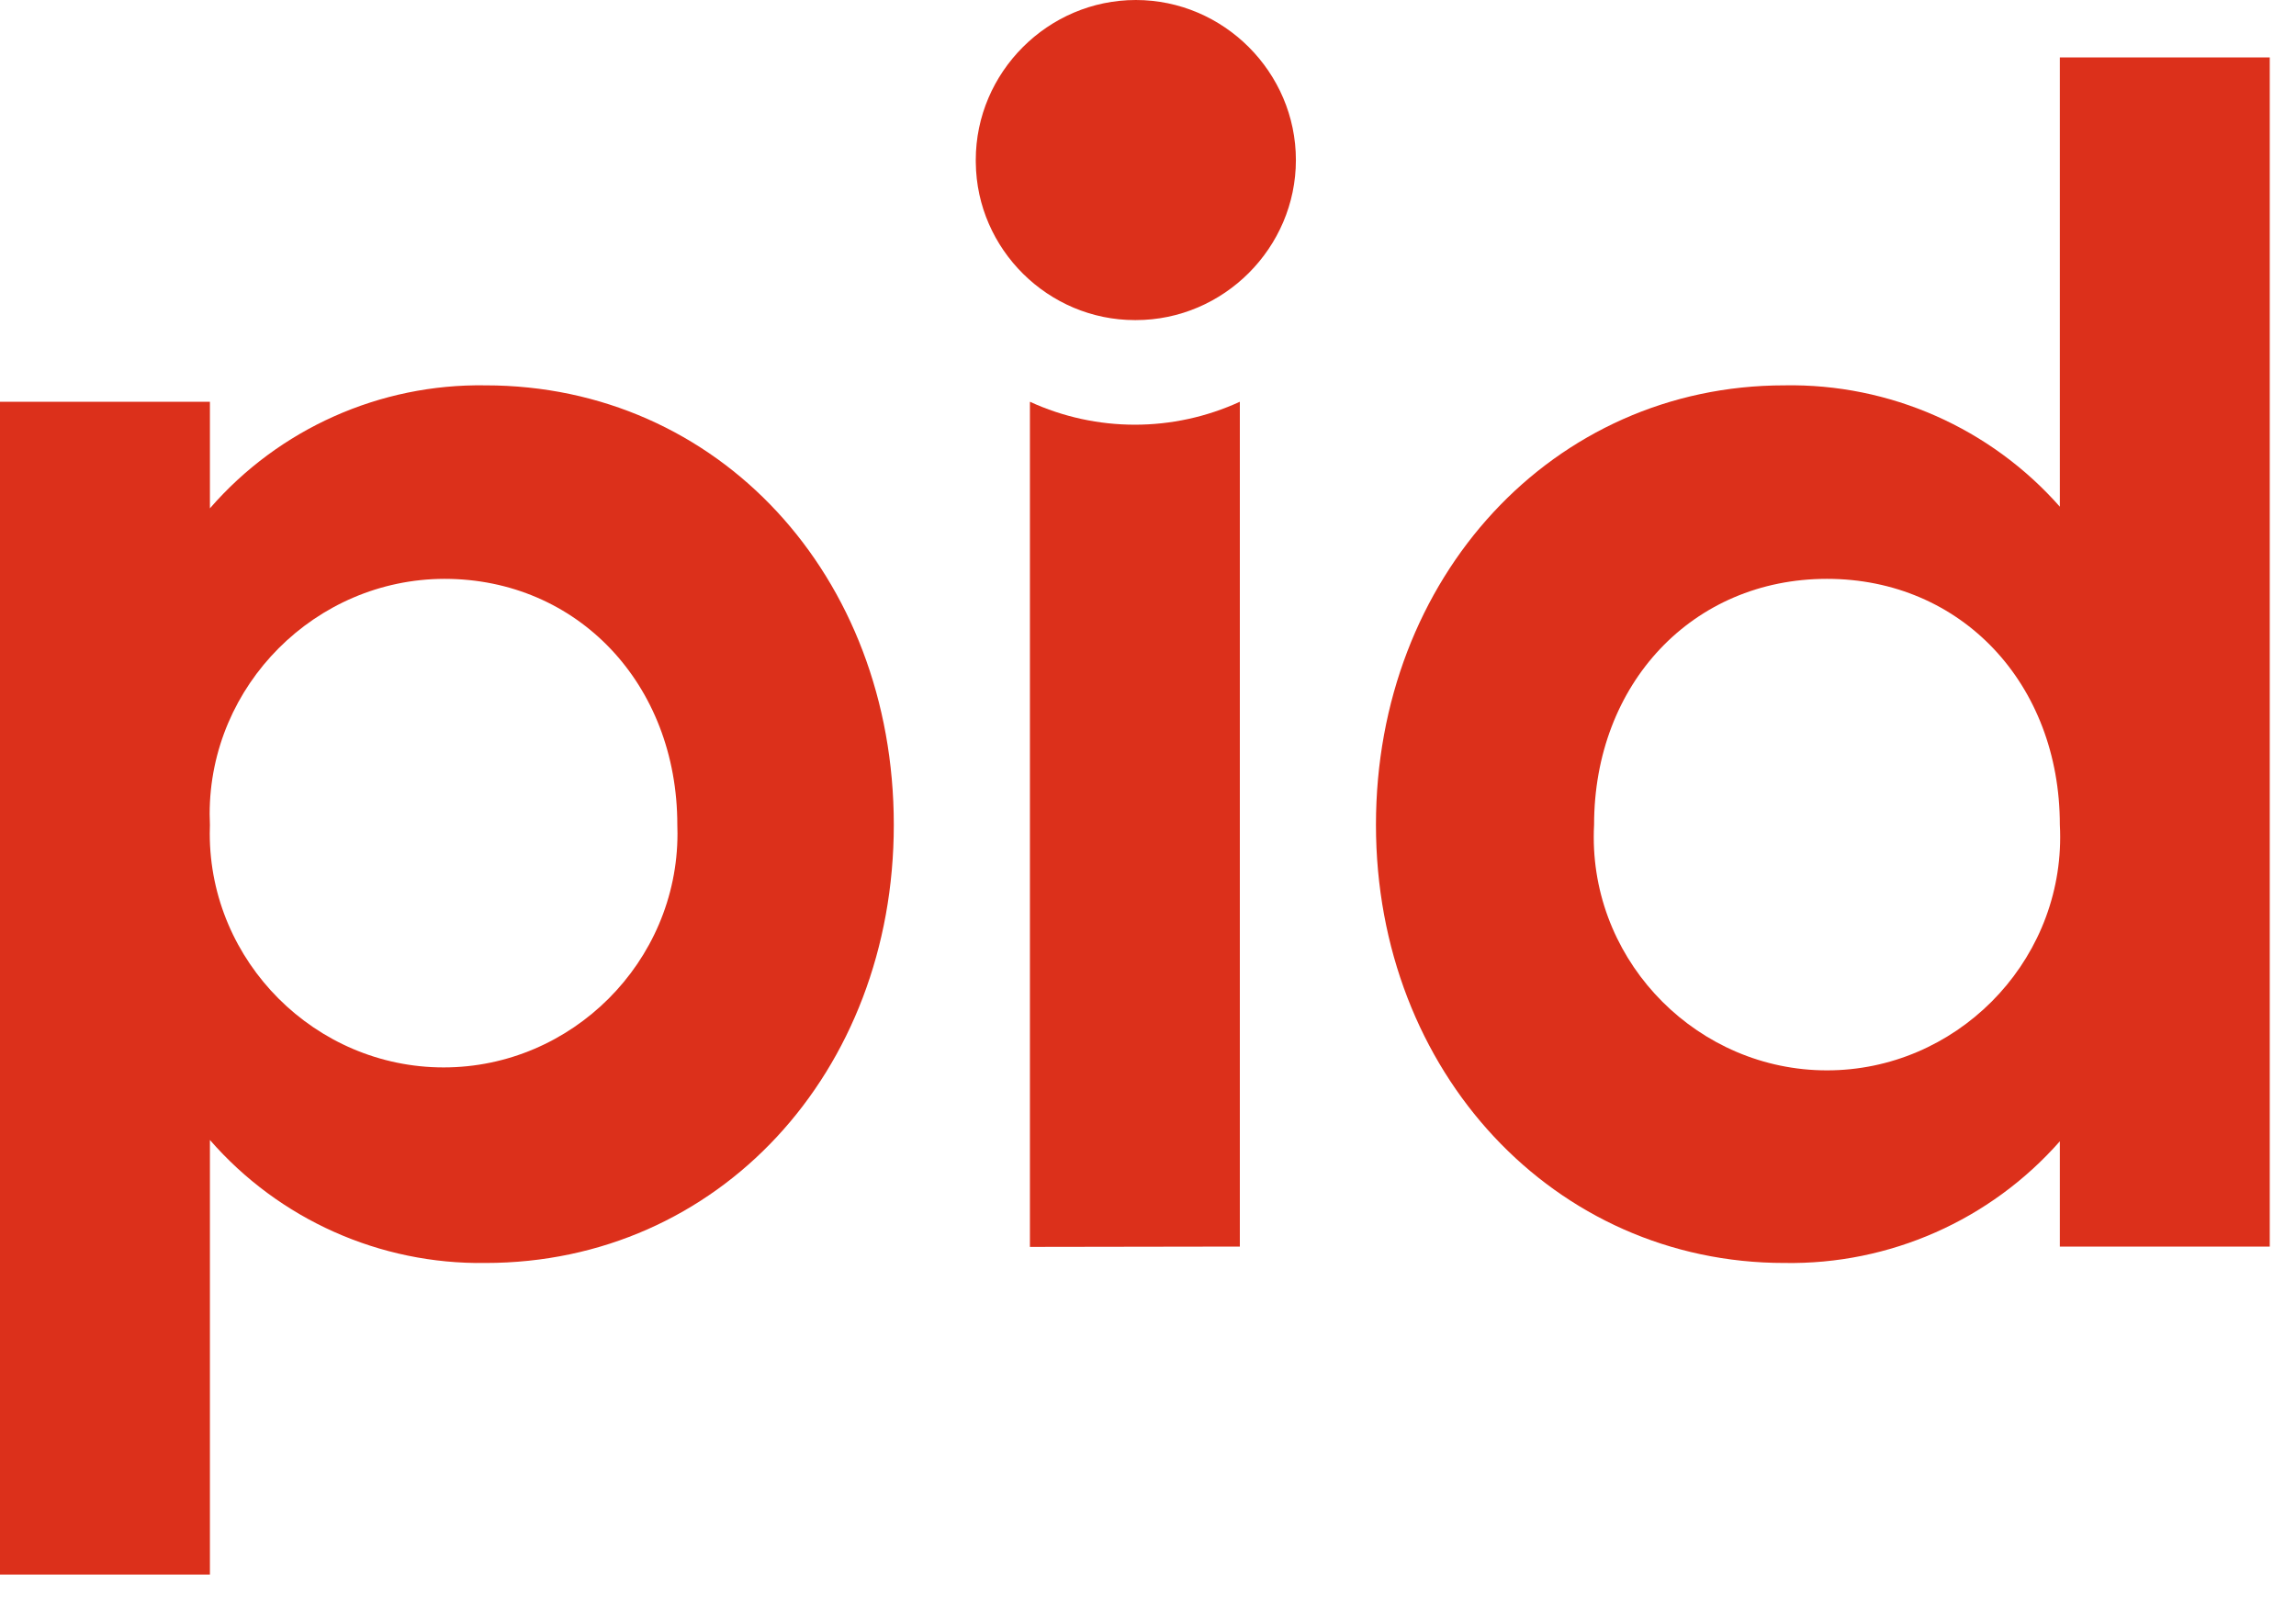 <svg width="100%" height="100%" viewBox="0 0 70 49" version="1.1" xmlns="http://www.w3.org/2000/svg">
    <path d="M27.25,25.15c0,7.55 -5.35,13.36 -12.45,13.36c-3.214,0.048 -6.29,-1.326 -8.4,-3.75l0,13.25l-6.4,-0l0,-35.76l6.4,-0l0,3.25c2.107,-2.428 5.185,-3.802 8.4,-3.75c7.1,-0 12.45,5.8 12.45,13.4Zm-6.6,-0c0,-4.3 -3.05,-7.5 -7.1,-7.5c-3.929,0.007 -7.158,3.241 -7.158,7.17c0,0.11 0.003,0.22 0.008,0.33c-0.003,0.089 -0.005,0.178 -0.005,0.267c0,3.911 3.219,7.13 7.13,7.13c3.911,-0 7.13,-3.219 7.13,-7.13c0,-0.089 -0.002,-0.178 -0.005,-0.267Z" fill="#dc301b" />
    <path d="M29.75,4.96c-0,-0.027 -0.001,-0.053 -0.001,-0.08c0,-2.677 2.203,-4.88 4.88,-4.88c2.677,0 4.88,2.203 4.88,4.88c0,2.677 -2.203,4.88 -4.88,4.88c-0.009,-0 -0.019,-0 -0.029,-0c-2.642,0 -4.823,-2.158 -4.85,-4.8Zm1.65,33.06l0,-25.77c2.03,0.933 4.37,0.933 6.4,-0l0,25.76l-6.4,0.01Z" fill="#dc301b" />
    <path d="M62.8,1.75l6.4,-0l0,36.26l-6.4,-0l-0,-3.21c-2.119,2.407 -5.193,3.765 -8.4,3.71c-7,-0 -12.45,-5.81 -12.45,-13.36c-0,-7.55 5.4,-13.4 12.45,-13.4c3.205,-0.058 6.279,1.296 8.4,3.7l-0,-13.7Zm-0,23.4c-0,-4.3 -3,-7.5 -7.1,-7.5c-4.1,-0 -7.1,3.2 -7.1,7.5c-0.007,0.125 -0.01,0.251 -0.01,0.377c0,3.9 3.21,7.11 7.11,7.11c3.9,-0 7.11,-3.21 7.11,-7.11c0,-0.126 -0.003,-0.252 -0.01,-0.377Z" fill="#dc301b" />
</svg>